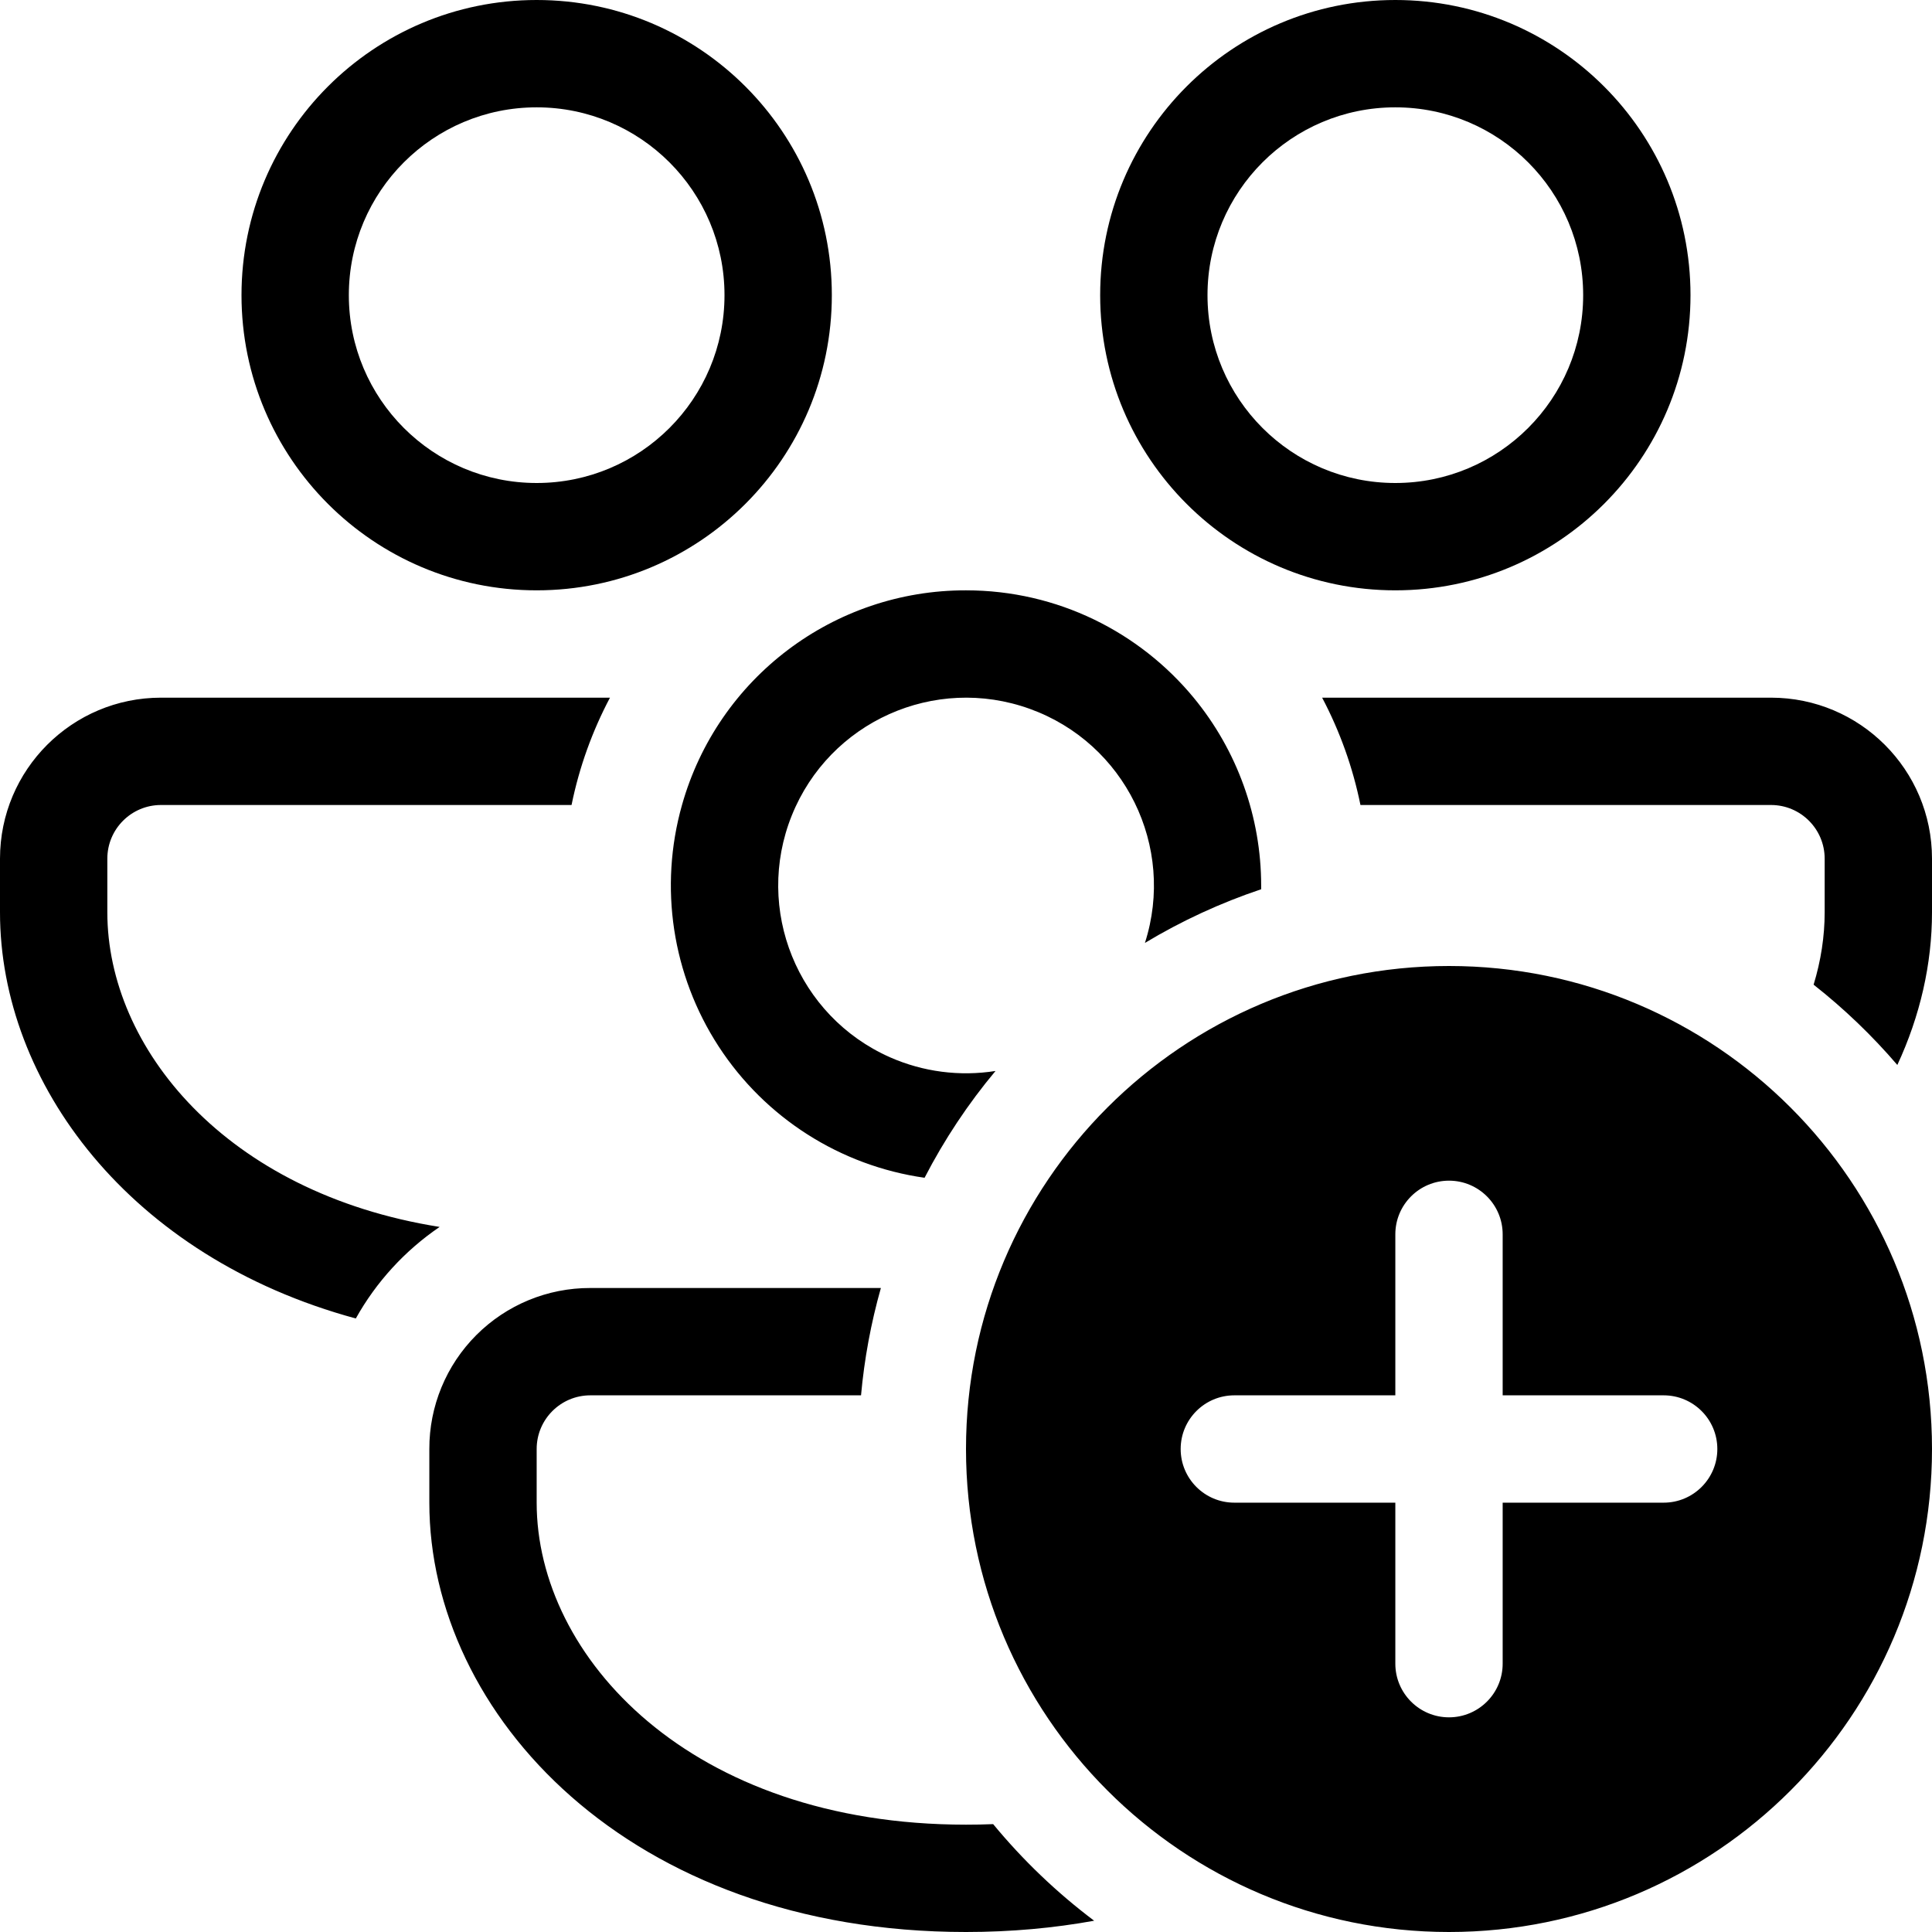 <?xml version="1.0" encoding="UTF-8"?>
<svg width="180px" height="180px" viewBox="0 0 180 180" version="1.1" xmlns="http://www.w3.org/2000/svg" xmlns:xlink="http://www.w3.org/1999/xlink">
    <title>fluent:people-community-add-20-regular</title>
    <g id="Page-1" stroke="none" stroke-width="1" fill="none" fill-rule="evenodd">
        <g id="fluent:people-community-add-20-regular" transform="translate(-10, -10)">
            <rect id="ViewBox" x="0" y="0" width="200" height="200"></rect>
            <path d="M60,10 C75.188,10 87.5,22.312 87.5,37.5 C87.5,52.688 75.188,65 60,65 C44.812,65 32.5,52.688 32.5,37.5 C32.5,22.312 44.812,10 60,10 L60,10 Z M60,20 C50.335,20 42.5,27.835 42.5,37.5 C42.5,47.165 50.335,55 60,55 C69.665,55 77.5,47.165 77.5,37.5 C77.5,27.835 69.665,20 60,20 Z M66.83,75 L25,75 C16.716,75 10,81.716 10,90 L10,95 C10,110.87 22.06,127.12 43.15,132.84 C45.05,129.43 47.74,126.5 50.96,124.31 C31,121.14 20,107.59 20,95 L20,90 C20,87.239 22.239,85 25,85 L63.25,85 C63.97,81.46 65.19,78.1 66.83,75 Z M100,65 C87.693,64.979 76.877,73.154 73.54,85 C71.381,92.64 72.626,100.841 76.956,107.495 C81.287,114.15 88.28,118.61 96.14,119.73 C97.98,116.17 100.2,112.83 102.75,109.78 C99.415,110.308 95.999,109.864 92.91,108.5 C84.298,104.679 80.256,94.725 83.767,85.982 C87.278,77.239 97.081,72.845 105.944,76.042 C114.807,79.238 119.549,88.879 116.67,97.85 C120.087,95.794 123.719,94.117 127.5,92.85 L127.5,92.5 C127.497,86.114 125.273,79.927 121.21,75 C116.17,68.9 108.54,65 100,65 L100,65 Z M186.77,109.22 C184.42,106.478 181.808,103.973 178.97,101.74 C179.65,99.51 180,97.24 180,95 L180,90 C180,87.239 177.761,85 175,85 L136.75,85 C136.043,81.513 134.841,78.146 133.18,75 L175,75 C183.284,75 190,81.716 190,90 L190,95 C190,99.8 188.9,104.64 186.77,109.22 Z M92.07,130 L65,130 C61.018,129.989 57.197,131.566 54.382,134.382 C51.566,137.197 49.989,141.018 50,145 L50,150 C50,169.71 68.6,190 100,190 C104.21,190 108.2,189.63 111.94,188.95 C108.46,186.331 105.302,183.31 102.53,179.95 C101.687,179.984 100.844,180.001 100,180 C74.32,180 60,164.38 60,150 L60,145 C60,142.239 62.239,140 65,140 L90.22,140 C90.525,136.617 91.145,133.269 92.07,130 L92.07,130 Z M167.5,37.5 C167.5,22.312 155.188,10 140,10 C124.812,10 112.5,22.312 112.5,37.5 C112.5,52.688 124.812,65 140,65 C155.188,65 167.5,52.688 167.5,37.5 Z M122.5,37.5 C122.5,27.835 130.335,20 140,20 C149.665,20 157.5,27.835 157.5,37.5 C157.5,47.165 149.665,55 140,55 C130.335,55 122.5,47.165 122.5,37.5 L122.5,37.5 Z M145,190 C169.853,190 190,169.853 190,145 C190,120.147 169.853,100 145,100 C120.147,100 100,120.147 100,145 C100,169.853 120.147,190 145,190 L145,190 Z M145,120 C147.761,120 150,122.239 150,125 L150,140 L165,140 C167.761,140 170,142.239 170,145 C170,147.761 167.761,150 165,150 L150,150 L150,165 C150,167.761 147.761,170 145,170 C142.239,170 140,167.761 140,165 L140,150 L125,150 C122.239,150 120,147.761 120,145 C120,142.239 122.239,140 125,140 L140,140 L140,125 C140,122.239 142.239,120 145,120 Z" id="Shape" fill="#000000" fill-rule="nonzero"></path>
        </g>
    </g>
</svg>